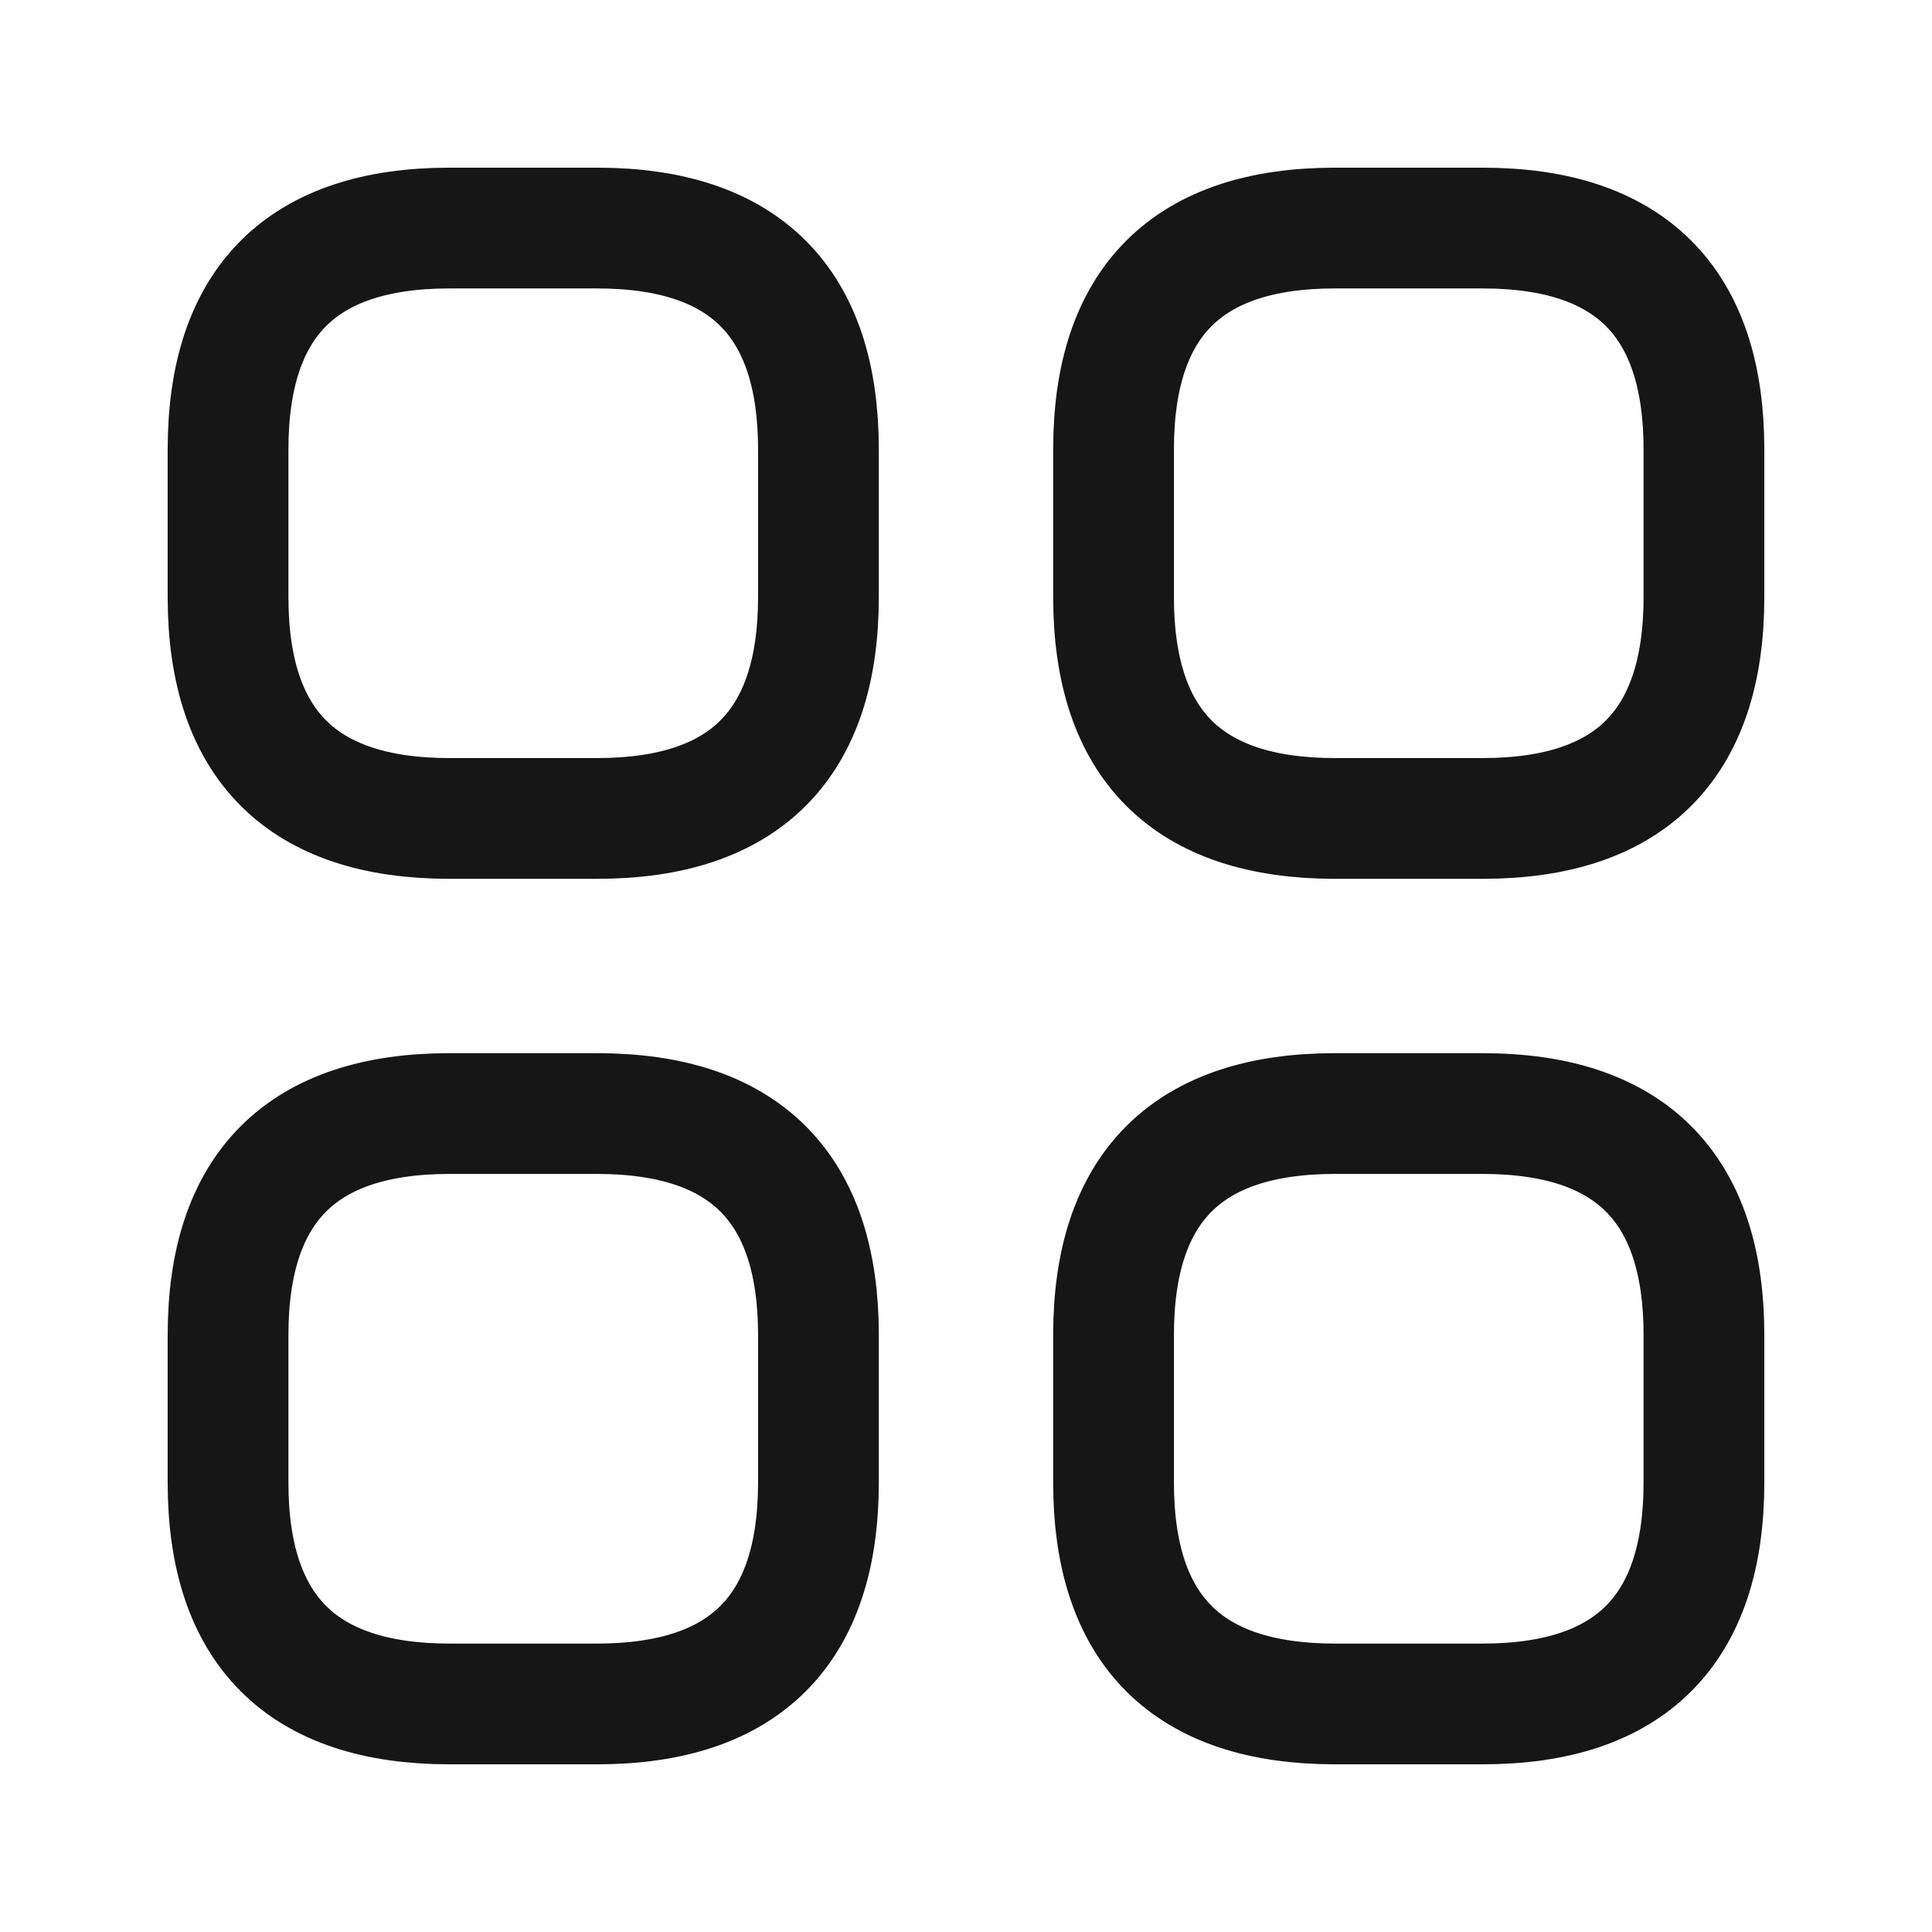 <svg width="24" height="24" viewBox="0 0 24 24" fill="none" xmlns="http://www.w3.org/2000/svg">
<path d="M5.583 10.167H7.417C9.25 10.167 10.167 9.25 10.167 7.417V5.583C10.167 3.75 9.25 2.833 7.417 2.833H5.583C3.75 2.833 2.833 3.75 2.833 5.583V7.417C2.833 9.25 3.75 10.167 5.583 10.167Z" stroke="#161616" stroke-width="1.5" stroke-miterlimit="10" stroke-linecap="round" stroke-linejoin="round"/>
<path d="M16.583 10.167H18.417C20.25 10.167 21.167 9.25 21.167 7.417V5.583C21.167 3.75 20.25 2.833 18.417 2.833H16.583C14.75 2.833 13.833 3.75 13.833 5.583V7.417C13.833 9.25 14.75 10.167 16.583 10.167Z" stroke="#161616" stroke-width="1.5" stroke-miterlimit="10" stroke-linecap="round" stroke-linejoin="round"/>
<path d="M16.583 21.167H18.417C20.25 21.167 21.167 20.25 21.167 18.417V16.583C21.167 14.75 20.25 13.833 18.417 13.833H16.583C14.75 13.833 13.833 14.75 13.833 16.583V18.417C13.833 20.25 14.75 21.167 16.583 21.167Z" stroke="#161616" stroke-width="1.5" stroke-miterlimit="10" stroke-linecap="round" stroke-linejoin="round"/>
<path d="M5.583 21.167H7.417C9.25 21.167 10.167 20.25 10.167 18.417V16.583C10.167 14.75 9.25 13.833 7.417 13.833H5.583C3.75 13.833 2.833 14.75 2.833 16.583V18.417C2.833 20.25 3.75 21.167 5.583 21.167Z" stroke="#161616" stroke-width="1.5" stroke-miterlimit="10" stroke-linecap="round" stroke-linejoin="round"/>
</svg>
